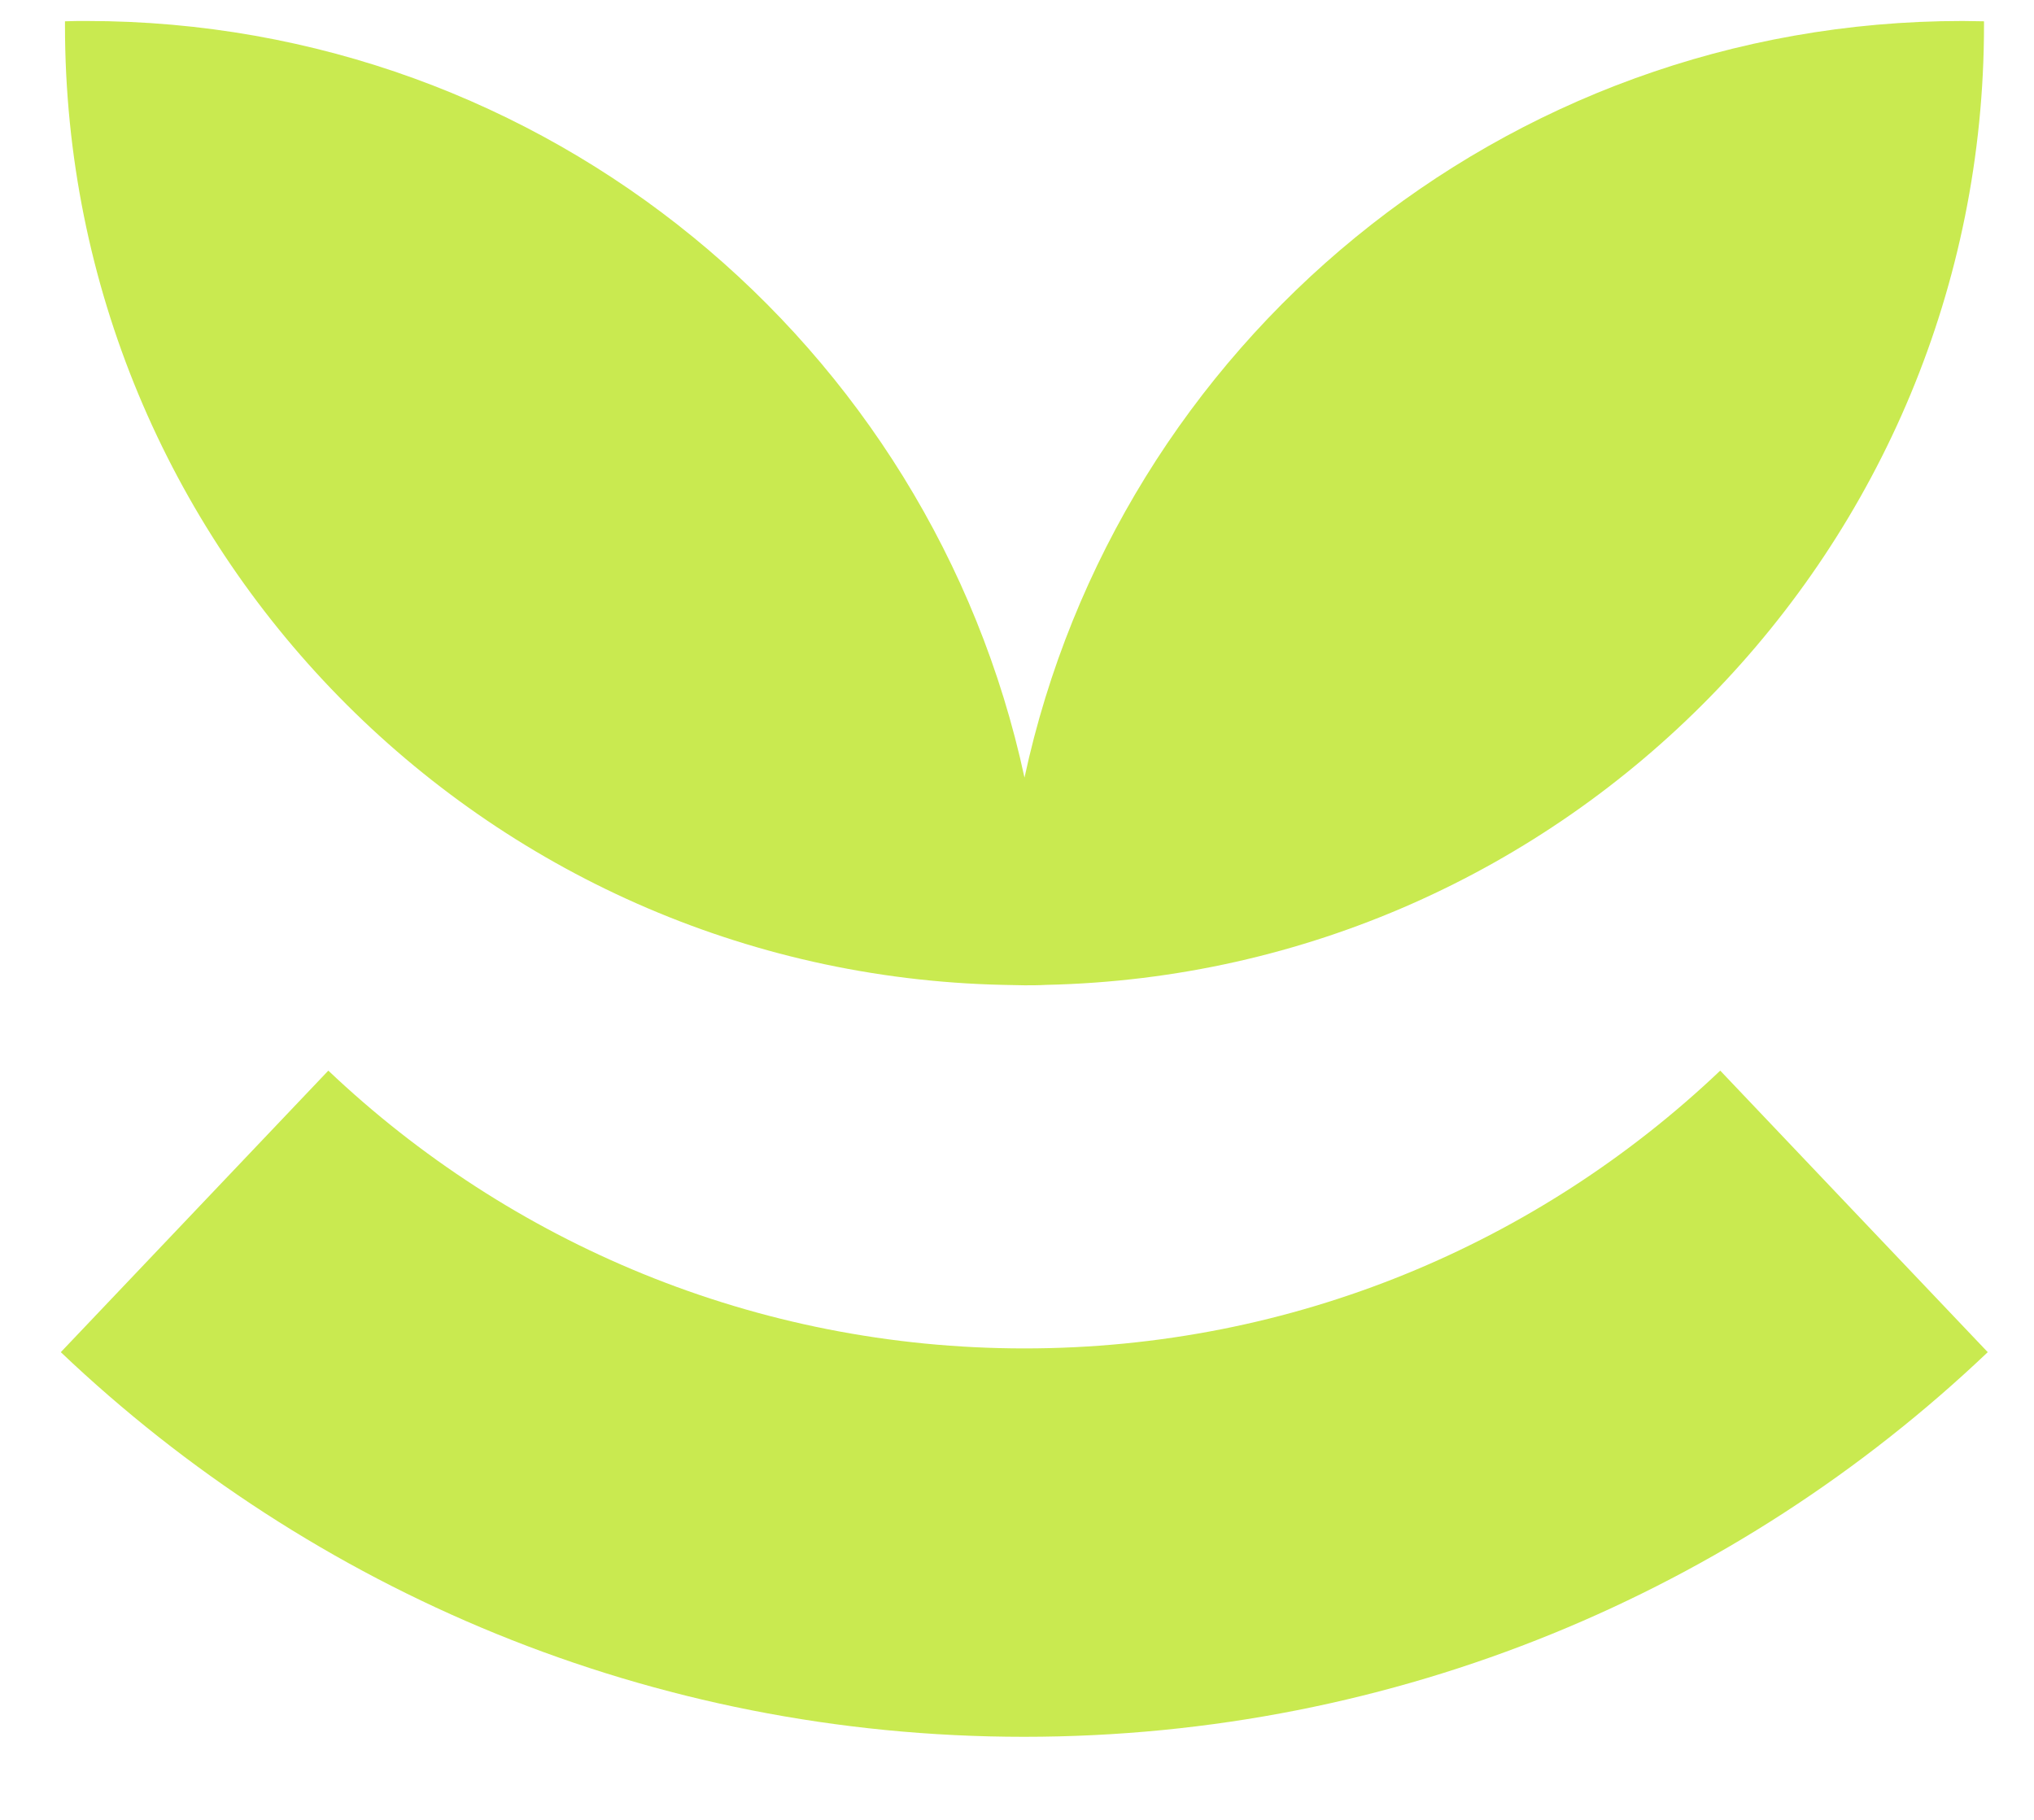 <svg width="19" height="17" viewBox="0 0 19 17" fill="none" xmlns="http://www.w3.org/2000/svg">
<path d="M18.533 0.237C18.533 0.224 18.533 0.212 18.533 0.199C18.466 0.199 18.399 0.196 18.332 0.196C14.031 0.196 10.44 3.223 9.57 7.264C8.7 3.223 5.106 0.196 0.808 0.196C0.741 0.196 0.674 0.196 0.607 0.199C0.607 0.212 0.607 0.224 0.607 0.237C0.607 5.12 4.511 9.092 9.368 9.2C9.436 9.2 9.503 9.204 9.57 9.204C9.637 9.204 9.704 9.204 9.772 9.2C14.629 9.095 18.533 5.12 18.533 0.237Z" fill="#C9EA50"/>
<path d="M18.568 12.631C17.32 11.319 17.243 11.236 16.069 10.001C14.376 11.61 12.088 12.596 9.57 12.596C7.051 12.596 4.76 11.607 3.067 10.001L0.568 12.631C2.91 14.858 6.078 16.224 9.566 16.224C13.058 16.224 16.226 14.858 18.568 12.631Z" fill="#C9EA50"/>
</svg>
